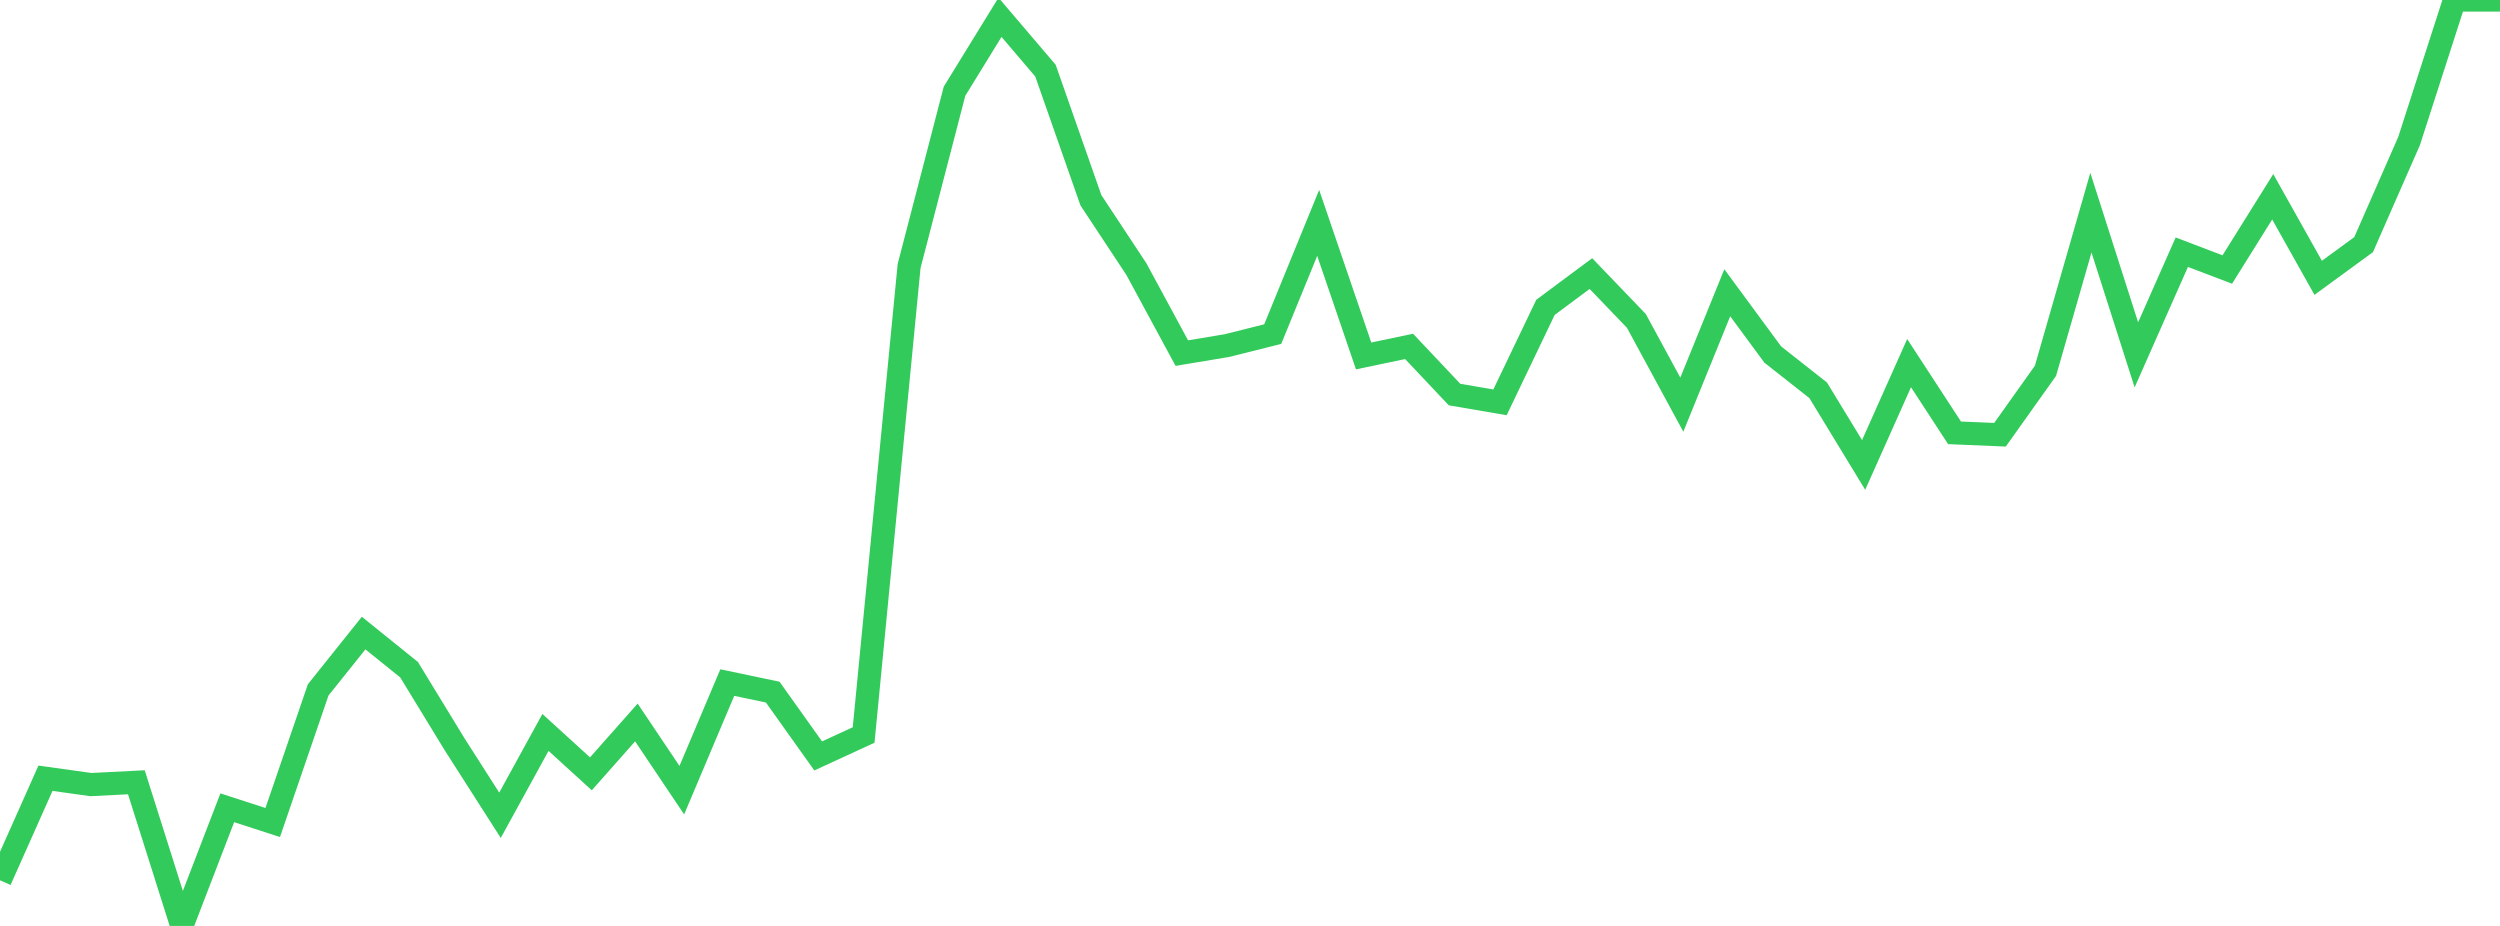 <?xml version="1.0" standalone="no"?>
<!DOCTYPE svg PUBLIC "-//W3C//DTD SVG 1.1//EN" "http://www.w3.org/Graphics/SVG/1.1/DTD/svg11.dtd">

<svg width="135" height="50" viewBox="0 0 135 50" preserveAspectRatio="none" 
  xmlns="http://www.w3.org/2000/svg"
  xmlns:xlink="http://www.w3.org/1999/xlink">


<polyline points="0.0, 47.535 2.455, 42.025 4.909, 42.368 7.364, 42.243 9.818, 50.0 12.273, 43.62 14.727, 44.416 17.182, 37.254 19.636, 34.186 22.091, 36.165 24.545, 40.185 27.0, 44.025 29.455, 39.551 31.909, 41.787 34.364, 39.014 36.818, 42.669 39.273, 36.859 41.727, 37.374 44.182, 40.82 46.636, 39.69 49.091, 14.367 51.545, 4.924 54.0, 0.934 56.455, 3.815 58.909, 10.814 61.364, 14.531 63.818, 19.068 66.273, 18.658 68.727, 18.042 71.182, 12.036 73.636, 19.221 76.091, 18.705 78.545, 21.306 81.0, 21.727 83.455, 16.598 85.909, 14.773 88.364, 17.329 90.818, 21.852 93.273, 15.809 95.727, 19.143 98.182, 21.076 100.636, 25.107 103.091, 19.609 105.545, 23.373 108.0, 23.476 110.455, 20.025 112.909, 11.484 115.364, 19.162 117.818, 13.618 120.273, 14.554 122.727, 10.626 125.182, 15.002 127.636, 13.21 130.091, 7.613 132.545, 0.0 135.0, 0.0" fill="none" stroke="#32ca5b" stroke-width="1.25"/>

</svg>